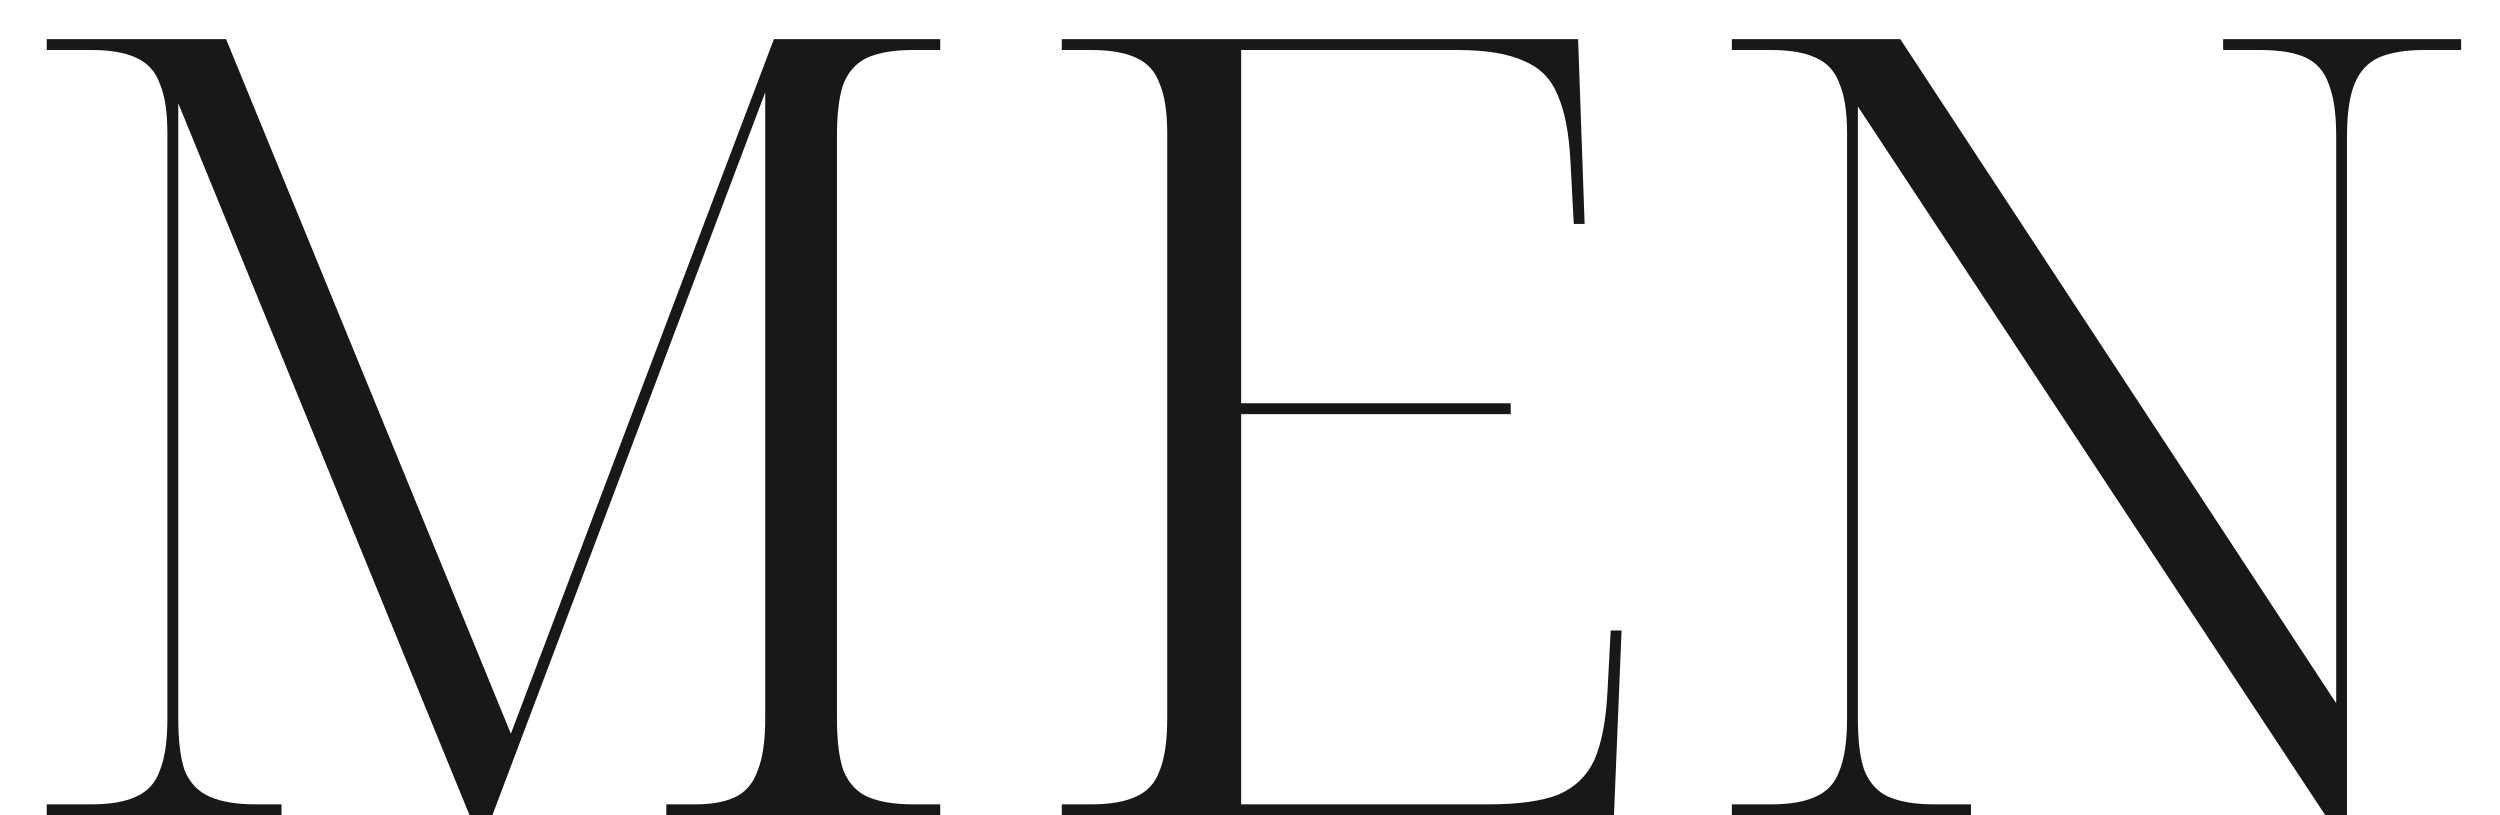 <?xml version="1.0" encoding="UTF-8"?> <svg xmlns="http://www.w3.org/2000/svg" width="46" height="15" viewBox="0 0 46 15" fill="none"><path d="M0.86 15V14.8H1.68C2.027 14.8 2.3 14.753 2.5 14.66C2.713 14.567 2.86 14.407 2.94 14.18C3.033 13.953 3.08 13.633 3.08 13.22V2.46C3.08 2.06 3.033 1.753 2.94 1.54C2.86 1.313 2.713 1.153 2.5 1.06C2.3 0.967 2.027 0.92 1.68 0.92H0.86V0.72H4.16L9.4 13.5L14.24 0.72H17.3V0.92H16.8C16.453 0.92 16.173 0.967 15.96 1.06C15.76 1.153 15.613 1.313 15.52 1.54C15.44 1.767 15.4 2.087 15.4 2.5V13.22C15.4 13.633 15.44 13.953 15.52 14.18C15.613 14.407 15.76 14.567 15.96 14.66C16.173 14.753 16.453 14.8 16.8 14.8H17.3V15H12.26V14.8H12.8C13.107 14.8 13.353 14.753 13.54 14.66C13.727 14.567 13.86 14.407 13.94 14.18C14.033 13.953 14.08 13.633 14.08 13.22V1.7L9.06 15H8.64L3.28 1.9V13.22C3.28 13.633 3.32 13.953 3.4 14.18C3.493 14.407 3.647 14.567 3.86 14.66C4.073 14.753 4.353 14.8 4.7 14.8H5.18V15H0.86ZM19.537 15V14.8H20.077C20.423 14.8 20.697 14.753 20.897 14.66C21.11 14.567 21.257 14.407 21.337 14.18C21.43 13.953 21.477 13.633 21.477 13.22V2.46C21.477 2.06 21.43 1.753 21.337 1.54C21.257 1.313 21.11 1.153 20.897 1.06C20.697 0.967 20.423 0.92 20.077 0.92H19.537V0.72H29.037L29.157 4.12H28.957L28.897 2.98C28.87 2.447 28.79 2.033 28.657 1.74C28.537 1.447 28.33 1.24 28.037 1.12C27.743 0.987 27.337 0.92 26.817 0.92H22.837V7.42H27.797V7.62H22.837V14.8H27.397C27.943 14.8 28.37 14.74 28.677 14.62C28.983 14.487 29.203 14.273 29.337 13.98C29.47 13.673 29.55 13.26 29.577 12.74L29.637 11.6H29.837L29.697 15H19.537ZM31.866 15V14.8H32.586C32.932 14.8 33.206 14.753 33.406 14.66C33.619 14.567 33.766 14.407 33.846 14.18C33.939 13.953 33.986 13.633 33.986 13.22V2.46C33.986 2.06 33.939 1.753 33.846 1.54C33.766 1.313 33.619 1.153 33.406 1.06C33.206 0.967 32.932 0.92 32.586 0.92H31.866V0.72H34.965L42.986 12.94V2.5C42.986 2.087 42.939 1.767 42.846 1.54C42.766 1.313 42.626 1.153 42.425 1.06C42.225 0.967 41.946 0.92 41.586 0.92H40.906V0.72H45.285V0.92H44.605C44.259 0.92 43.979 0.967 43.766 1.06C43.566 1.153 43.419 1.313 43.325 1.54C43.232 1.767 43.185 2.087 43.185 2.5V15H42.785L34.185 1.96V13.22C34.185 13.633 34.225 13.953 34.306 14.18C34.399 14.407 34.545 14.567 34.745 14.66C34.959 14.753 35.239 14.8 35.586 14.8H36.266V15H31.866Z" fill="#181818"></path></svg> 